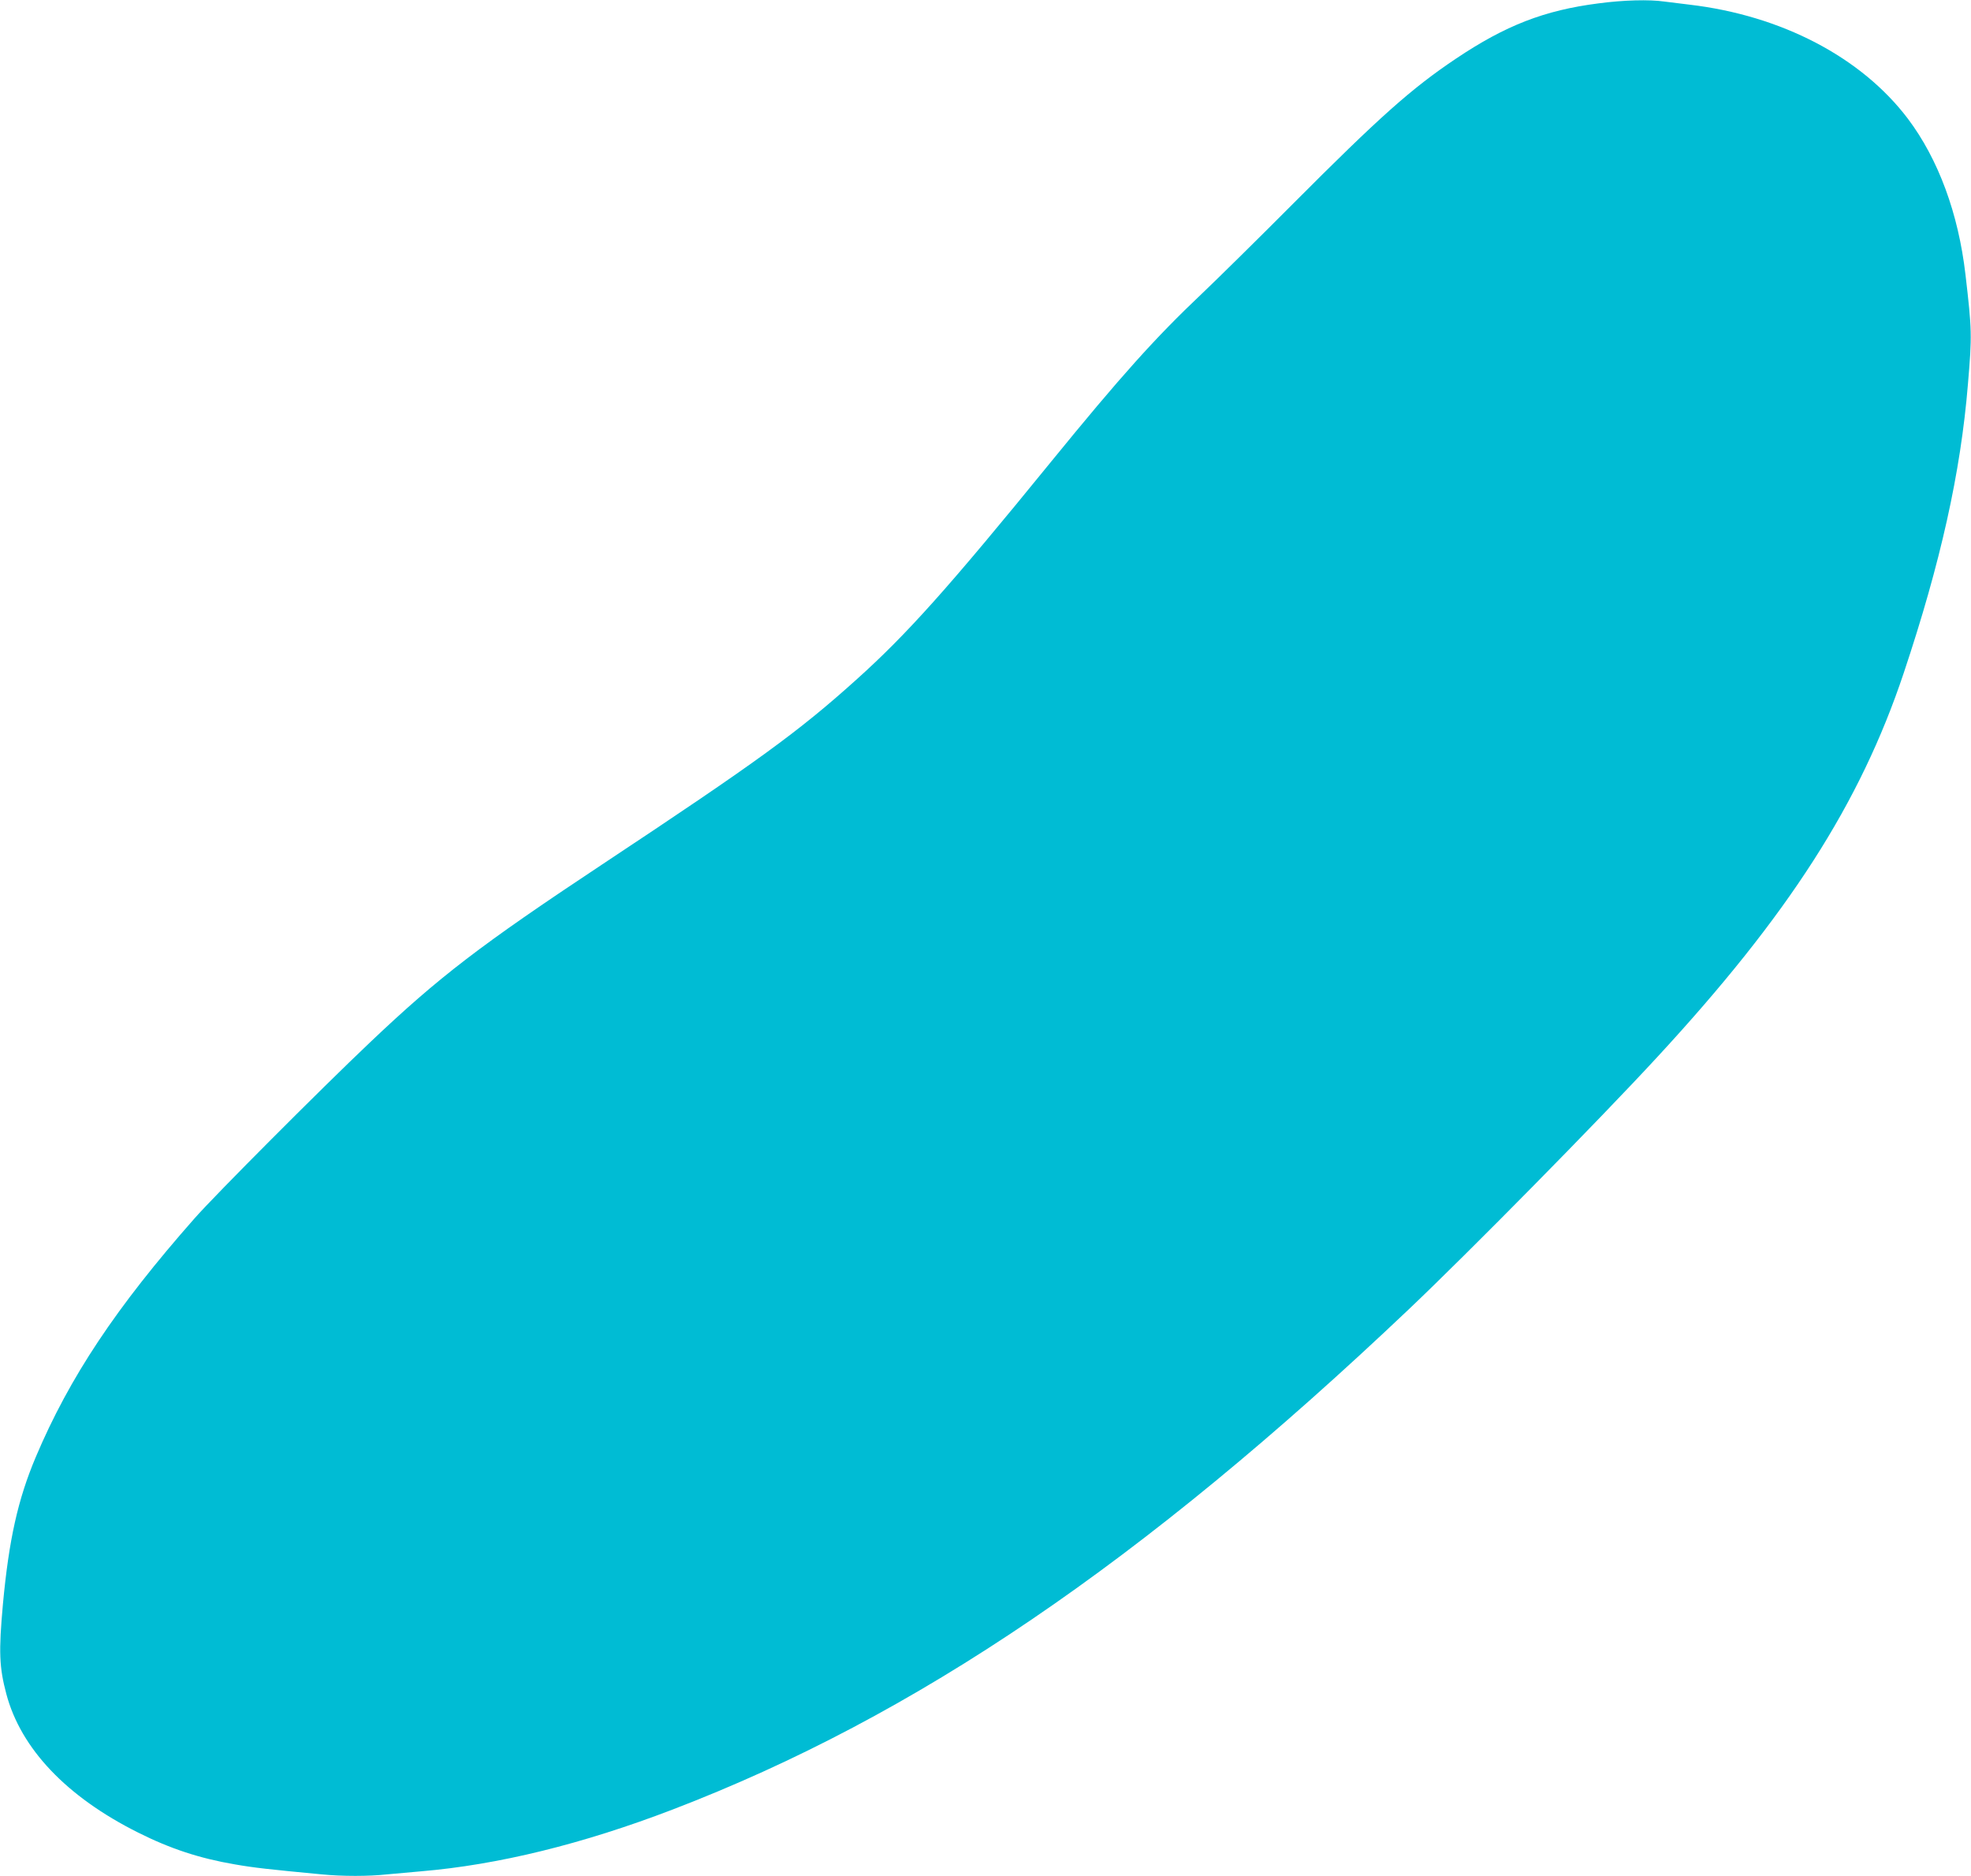 <?xml version="1.0" standalone="no"?>
<!DOCTYPE svg PUBLIC "-//W3C//DTD SVG 20010904//EN"
 "http://www.w3.org/TR/2001/REC-SVG-20010904/DTD/svg10.dtd">
<svg version="1.0" xmlns="http://www.w3.org/2000/svg"
 width="1280pt" height="1218pt" viewBox="0 0 1280 1218"
 preserveAspectRatio="xMidYMid meet">
<g transform="translate(0,1218) scale(0.1,-0.1)"
fill="#00bcd4" stroke="none">
<path d="M10380 12158 c-351 -45 -603 -143 -925 -359 -288 -193 -495 -377
-1060 -944 -220 -221 -485 -482 -589 -581 -303 -286 -532 -542 -981 -1093
-666 -818 -936 -1120 -1265 -1415 -376 -338 -637 -528 -1650 -1199 -792 -525
-1057 -728 -1506 -1154 -320 -303 -1007 -992 -1140 -1143 -509 -577 -812
-1031 -1032 -1551 -116 -275 -174 -536 -213 -954 -28 -310 -24 -410 22 -583
94 -355 391 -668 855 -900 211 -106 401 -168 629 -207 126 -22 218 -32 565
-65 133 -13 305 -13 423 0 51 5 151 14 222 20 499 42 1049 177 1633 401 1578
605 3047 1603 4782 3249 387 367 1231 1223 1611 1635 853 923 1319 1648 1602
2495 239 715 370 1301 417 1875 27 318 26 353 -16 713 -46 396 -176 748 -373
1010 -302 400 -822 672 -1421 742 -52 6 -125 15 -162 20 -98 14 -263 10 -428
-12z"/>
</g>
</svg>
